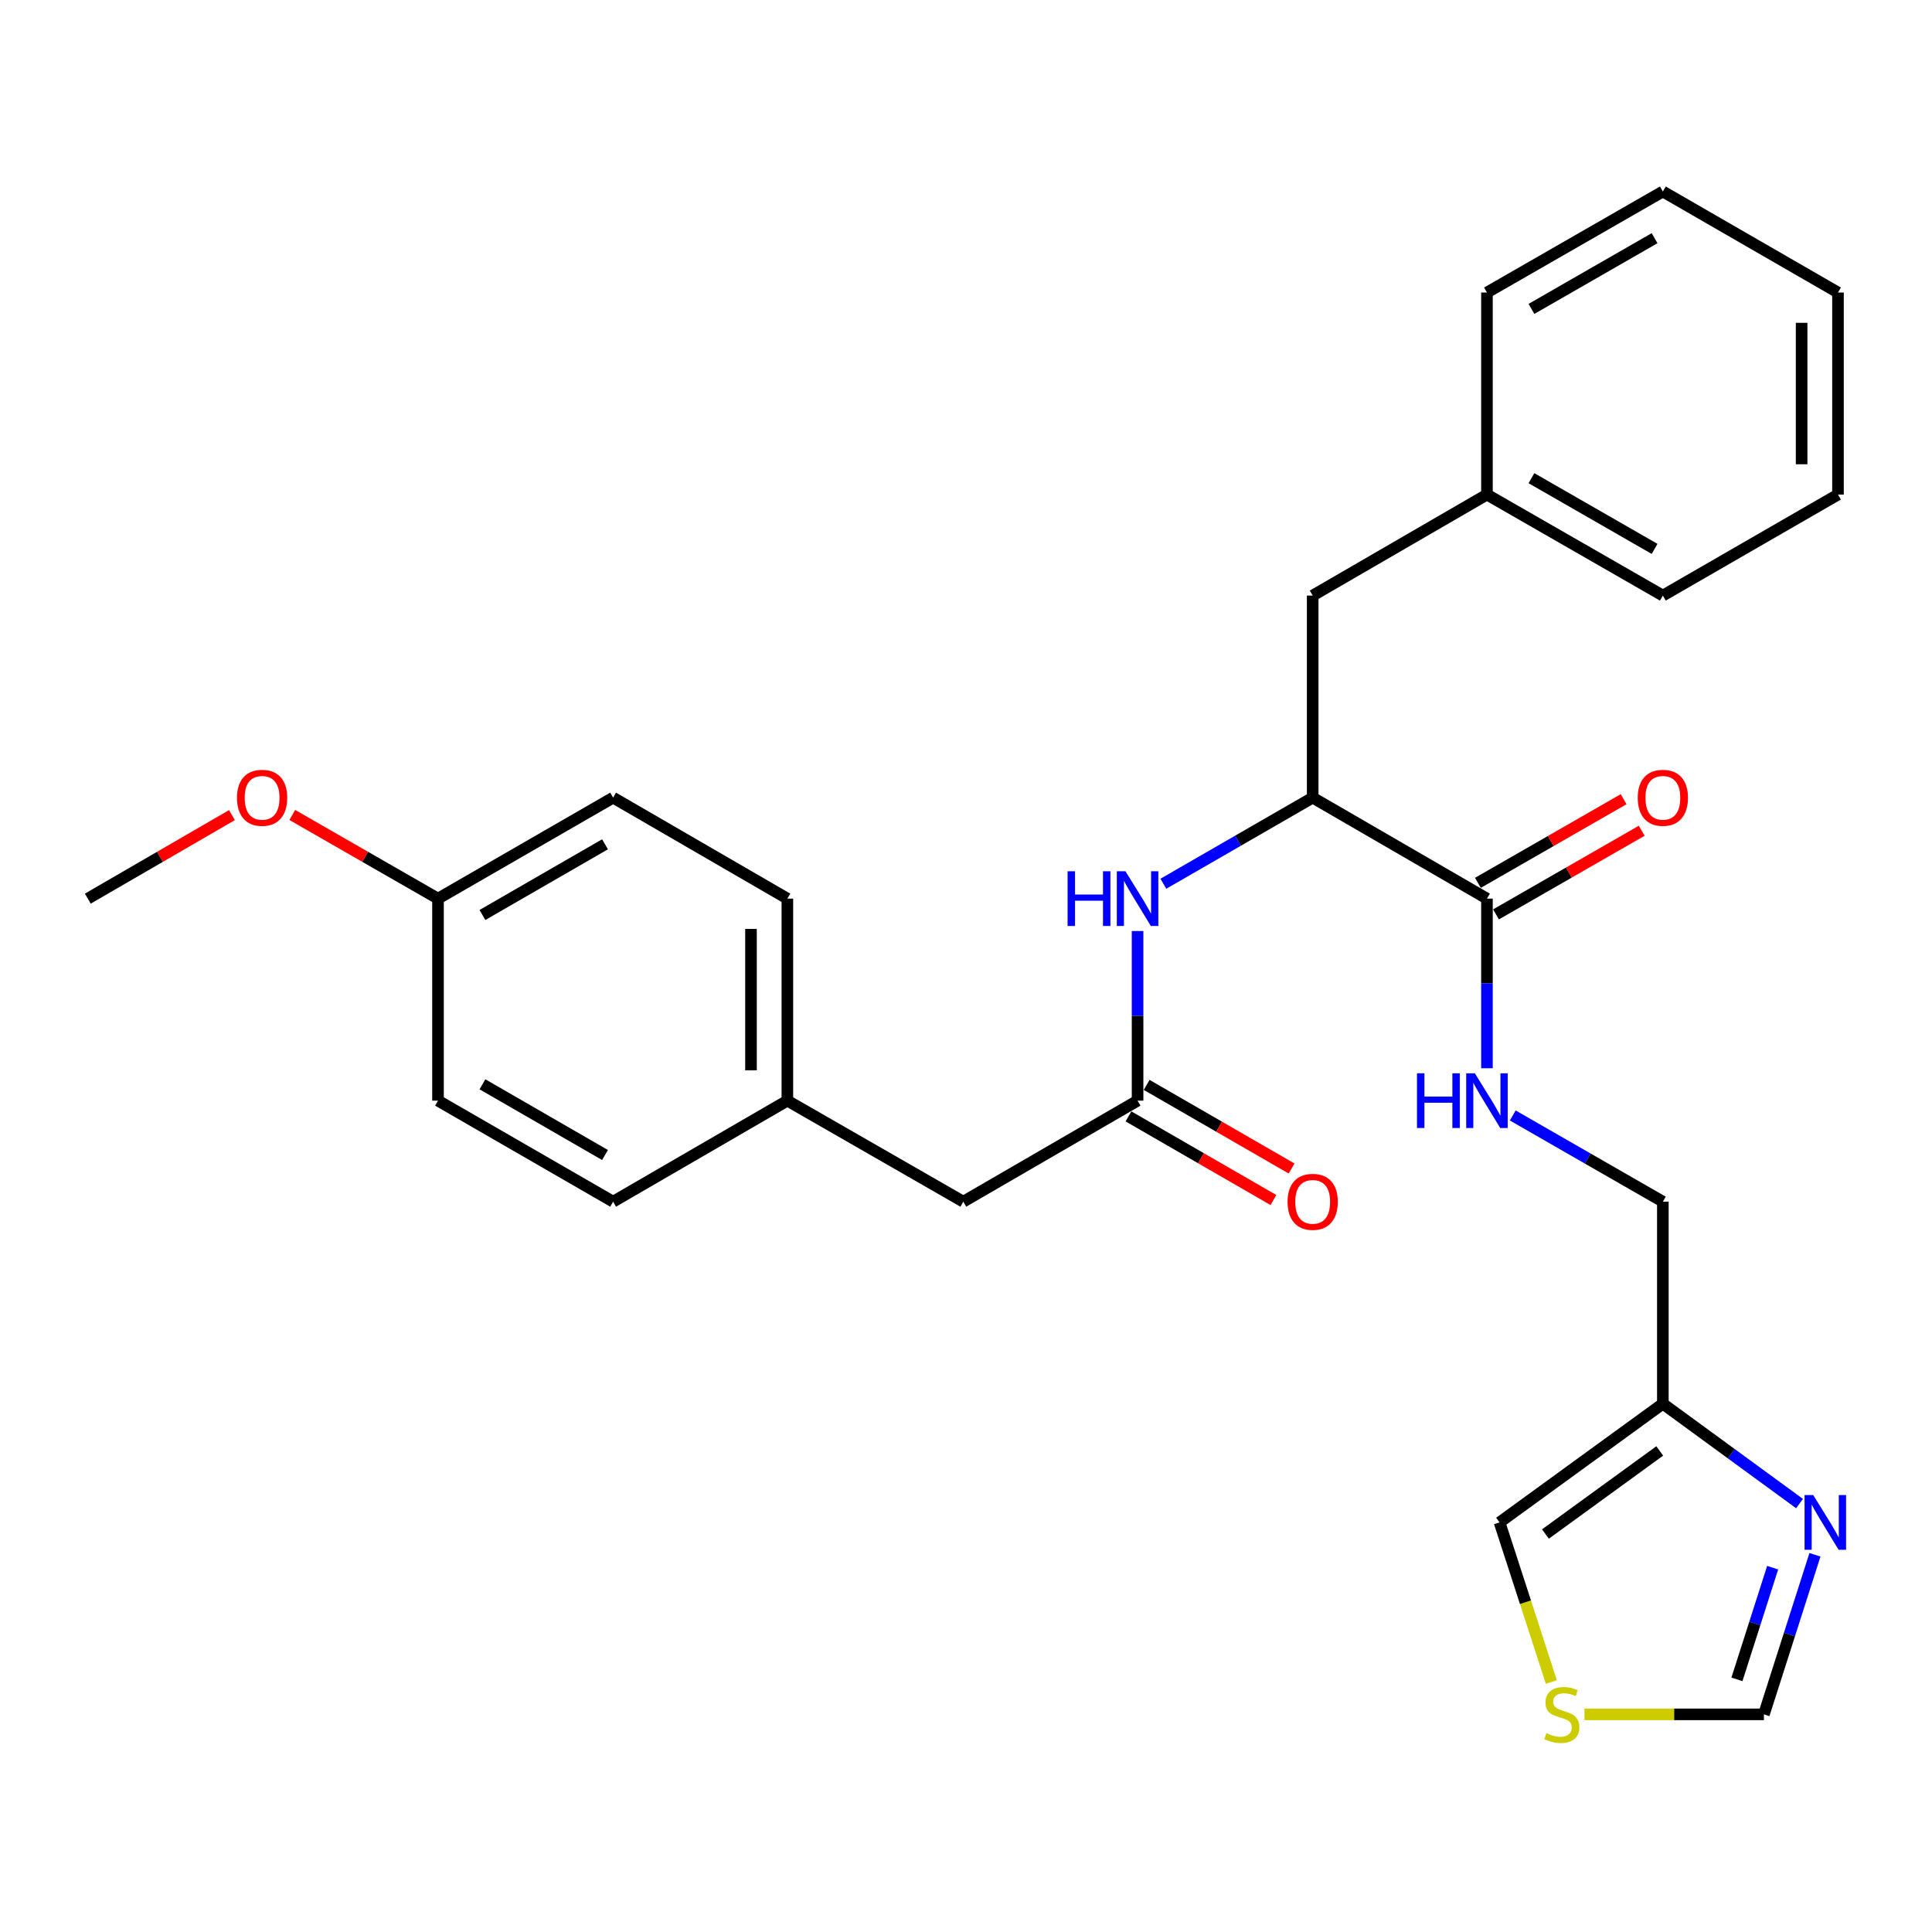 <?xml version='1.0' encoding='iso-8859-1'?>
<svg version='1.1' baseProfile='full'
              xmlns='http://www.w3.org/2000/svg'
                      xmlns:rdkit='http://www.rdkit.org/xml'
                      xmlns:xlink='http://www.w3.org/1999/xlink'
                  xml:space='preserve'
width='1000px' height='1000px' viewBox='0 0 1000 1000'>
<!-- END OF HEADER -->
<rect style='opacity:1.0;fill:#FFFFFF;stroke:none' width='1000' height='1000' x='0' y='0'> </rect>
<path class='bond-1' d='M 931.439,778.245 L 896.064,752.404' style='fill:none;fill-rule:evenodd;stroke:#0000FF;stroke-width:6px;stroke-linecap:butt;stroke-linejoin:miter;stroke-opacity:1' />
<path class='bond-1' d='M 896.064,752.404 L 860.69,726.563' style='fill:none;fill-rule:evenodd;stroke:#000000;stroke-width:6px;stroke-linecap:butt;stroke-linejoin:miter;stroke-opacity:1' />
<path class='bond-7' d='M 939.419,804.761 L 926.21,846.057' style='fill:none;fill-rule:evenodd;stroke:#0000FF;stroke-width:6px;stroke-linecap:butt;stroke-linejoin:miter;stroke-opacity:1' />
<path class='bond-7' d='M 926.21,846.057 L 913.001,887.353' style='fill:none;fill-rule:evenodd;stroke:#000000;stroke-width:6px;stroke-linecap:butt;stroke-linejoin:miter;stroke-opacity:1' />
<path class='bond-7' d='M 917.527,811.415 L 908.28,840.322' style='fill:none;fill-rule:evenodd;stroke:#0000FF;stroke-width:6px;stroke-linecap:butt;stroke-linejoin:miter;stroke-opacity:1' />
<path class='bond-7' d='M 908.28,840.322 L 899.034,869.229' style='fill:none;fill-rule:evenodd;stroke:#000000;stroke-width:6px;stroke-linecap:butt;stroke-linejoin:miter;stroke-opacity:1' />
<path class='bond-0' d='M 769.644,465.126 L 769.644,509.023' style='fill:none;fill-rule:evenodd;stroke:#000000;stroke-width:6px;stroke-linecap:butt;stroke-linejoin:miter;stroke-opacity:1' />
<path class='bond-0' d='M 769.644,509.023 L 769.644,552.92' style='fill:none;fill-rule:evenodd;stroke:#0000FF;stroke-width:6px;stroke-linecap:butt;stroke-linejoin:miter;stroke-opacity:1' />
<path class='bond-3' d='M 769.644,465.126 L 679.444,412.857' style='fill:none;fill-rule:evenodd;stroke:#000000;stroke-width:6px;stroke-linecap:butt;stroke-linejoin:miter;stroke-opacity:1' />
<path class='bond-10' d='M 774.33,473.288 L 812.041,451.639' style='fill:none;fill-rule:evenodd;stroke:#000000;stroke-width:6px;stroke-linecap:butt;stroke-linejoin:miter;stroke-opacity:1' />
<path class='bond-10' d='M 812.041,451.639 L 849.752,429.99' style='fill:none;fill-rule:evenodd;stroke:#FF0000;stroke-width:6px;stroke-linecap:butt;stroke-linejoin:miter;stroke-opacity:1' />
<path class='bond-10' d='M 764.958,456.963 L 802.669,435.314' style='fill:none;fill-rule:evenodd;stroke:#000000;stroke-width:6px;stroke-linecap:butt;stroke-linejoin:miter;stroke-opacity:1' />
<path class='bond-10' d='M 802.669,435.314 L 840.38,413.664' style='fill:none;fill-rule:evenodd;stroke:#FF0000;stroke-width:6px;stroke-linecap:butt;stroke-linejoin:miter;stroke-opacity:1' />
<path class='bond-8' d='M 860.69,726.563 L 776.169,787.993' style='fill:none;fill-rule:evenodd;stroke:#000000;stroke-width:6px;stroke-linecap:butt;stroke-linejoin:miter;stroke-opacity:1' />
<path class='bond-8' d='M 859.079,751.005 L 799.915,794.005' style='fill:none;fill-rule:evenodd;stroke:#000000;stroke-width:6px;stroke-linecap:butt;stroke-linejoin:miter;stroke-opacity:1' />
<path class='bond-12' d='M 860.69,726.563 L 860.69,621.984' style='fill:none;fill-rule:evenodd;stroke:#000000;stroke-width:6px;stroke-linecap:butt;stroke-linejoin:miter;stroke-opacity:1' />
<path class='bond-2' d='M 588.806,569.694 L 588.806,525.797' style='fill:none;fill-rule:evenodd;stroke:#000000;stroke-width:6px;stroke-linecap:butt;stroke-linejoin:miter;stroke-opacity:1' />
<path class='bond-2' d='M 588.806,525.797 L 588.806,481.9' style='fill:none;fill-rule:evenodd;stroke:#0000FF;stroke-width:6px;stroke-linecap:butt;stroke-linejoin:miter;stroke-opacity:1' />
<path class='bond-11' d='M 584.102,577.847 L 621.614,599.487' style='fill:none;fill-rule:evenodd;stroke:#000000;stroke-width:6px;stroke-linecap:butt;stroke-linejoin:miter;stroke-opacity:1' />
<path class='bond-11' d='M 621.614,599.487 L 659.125,621.128' style='fill:none;fill-rule:evenodd;stroke:#FF0000;stroke-width:6px;stroke-linecap:butt;stroke-linejoin:miter;stroke-opacity:1' />
<path class='bond-11' d='M 593.509,561.542 L 631.02,583.182' style='fill:none;fill-rule:evenodd;stroke:#000000;stroke-width:6px;stroke-linecap:butt;stroke-linejoin:miter;stroke-opacity:1' />
<path class='bond-11' d='M 631.02,583.182 L 668.531,604.822' style='fill:none;fill-rule:evenodd;stroke:#FF0000;stroke-width:6px;stroke-linecap:butt;stroke-linejoin:miter;stroke-opacity:1' />
<path class='bond-13' d='M 588.806,569.694 L 498.606,621.984' style='fill:none;fill-rule:evenodd;stroke:#000000;stroke-width:6px;stroke-linecap:butt;stroke-linejoin:miter;stroke-opacity:1' />
<path class='bond-4' d='M 679.444,412.857 L 640.803,435.141' style='fill:none;fill-rule:evenodd;stroke:#000000;stroke-width:6px;stroke-linecap:butt;stroke-linejoin:miter;stroke-opacity:1' />
<path class='bond-4' d='M 640.803,435.141 L 602.161,457.424' style='fill:none;fill-rule:evenodd;stroke:#0000FF;stroke-width:6px;stroke-linecap:butt;stroke-linejoin:miter;stroke-opacity:1' />
<path class='bond-9' d='M 679.444,412.857 L 679.444,308.268' style='fill:none;fill-rule:evenodd;stroke:#000000;stroke-width:6px;stroke-linecap:butt;stroke-linejoin:miter;stroke-opacity:1' />
<path class='bond-5' d='M 783.008,577.37 L 821.849,599.677' style='fill:none;fill-rule:evenodd;stroke:#0000FF;stroke-width:6px;stroke-linecap:butt;stroke-linejoin:miter;stroke-opacity:1' />
<path class='bond-5' d='M 821.849,599.677 L 860.69,621.984' style='fill:none;fill-rule:evenodd;stroke:#000000;stroke-width:6px;stroke-linecap:butt;stroke-linejoin:miter;stroke-opacity:1' />
<path class='bond-6' d='M 820.106,887.353 L 866.553,887.353' style='fill:none;fill-rule:evenodd;stroke:#CCCC00;stroke-width:6px;stroke-linecap:butt;stroke-linejoin:miter;stroke-opacity:1' />
<path class='bond-6' d='M 866.553,887.353 L 913.001,887.353' style='fill:none;fill-rule:evenodd;stroke:#000000;stroke-width:6px;stroke-linecap:butt;stroke-linejoin:miter;stroke-opacity:1' />
<path class='bond-28' d='M 802.982,870.622 L 789.576,829.307' style='fill:none;fill-rule:evenodd;stroke:#CCCC00;stroke-width:6px;stroke-linecap:butt;stroke-linejoin:miter;stroke-opacity:1' />
<path class='bond-28' d='M 789.576,829.307 L 776.169,787.993' style='fill:none;fill-rule:evenodd;stroke:#000000;stroke-width:6px;stroke-linecap:butt;stroke-linejoin:miter;stroke-opacity:1' />
<path class='bond-16' d='M 679.444,308.268 L 769.644,255.989' style='fill:none;fill-rule:evenodd;stroke:#000000;stroke-width:6px;stroke-linecap:butt;stroke-linejoin:miter;stroke-opacity:1' />
<path class='bond-14' d='M 498.606,621.984 L 407.539,569.694' style='fill:none;fill-rule:evenodd;stroke:#000000;stroke-width:6px;stroke-linecap:butt;stroke-linejoin:miter;stroke-opacity:1' />
<path class='bond-17' d='M 407.539,569.694 L 317.35,621.984' style='fill:none;fill-rule:evenodd;stroke:#000000;stroke-width:6px;stroke-linecap:butt;stroke-linejoin:miter;stroke-opacity:1' />
<path class='bond-18' d='M 407.539,569.694 L 407.539,465.126' style='fill:none;fill-rule:evenodd;stroke:#000000;stroke-width:6px;stroke-linecap:butt;stroke-linejoin:miter;stroke-opacity:1' />
<path class='bond-18' d='M 388.714,554.009 L 388.714,480.811' style='fill:none;fill-rule:evenodd;stroke:#000000;stroke-width:6px;stroke-linecap:butt;stroke-linejoin:miter;stroke-opacity:1' />
<path class='bond-15' d='M 226.711,465.126 L 317.35,412.857' style='fill:none;fill-rule:evenodd;stroke:#000000;stroke-width:6px;stroke-linecap:butt;stroke-linejoin:miter;stroke-opacity:1' />
<path class='bond-15' d='M 249.711,473.593 L 313.158,437.005' style='fill:none;fill-rule:evenodd;stroke:#000000;stroke-width:6px;stroke-linecap:butt;stroke-linejoin:miter;stroke-opacity:1' />
<path class='bond-21' d='M 226.711,465.126 L 189,443.476' style='fill:none;fill-rule:evenodd;stroke:#000000;stroke-width:6px;stroke-linecap:butt;stroke-linejoin:miter;stroke-opacity:1' />
<path class='bond-21' d='M 189,443.476 L 151.289,421.827' style='fill:none;fill-rule:evenodd;stroke:#FF0000;stroke-width:6px;stroke-linecap:butt;stroke-linejoin:miter;stroke-opacity:1' />
<path class='bond-30' d='M 226.711,465.126 L 226.711,569.694' style='fill:none;fill-rule:evenodd;stroke:#000000;stroke-width:6px;stroke-linecap:butt;stroke-linejoin:miter;stroke-opacity:1' />
<path class='bond-22' d='M 769.644,255.989 L 860.69,308.268' style='fill:none;fill-rule:evenodd;stroke:#000000;stroke-width:6px;stroke-linecap:butt;stroke-linejoin:miter;stroke-opacity:1' />
<path class='bond-22' d='M 792.674,247.506 L 856.407,284.101' style='fill:none;fill-rule:evenodd;stroke:#000000;stroke-width:6px;stroke-linecap:butt;stroke-linejoin:miter;stroke-opacity:1' />
<path class='bond-23' d='M 769.644,255.989 L 769.644,151.409' style='fill:none;fill-rule:evenodd;stroke:#000000;stroke-width:6px;stroke-linecap:butt;stroke-linejoin:miter;stroke-opacity:1' />
<path class='bond-19' d='M 317.35,621.984 L 226.711,569.694' style='fill:none;fill-rule:evenodd;stroke:#000000;stroke-width:6px;stroke-linecap:butt;stroke-linejoin:miter;stroke-opacity:1' />
<path class='bond-19' d='M 313.16,597.835 L 249.713,561.232' style='fill:none;fill-rule:evenodd;stroke:#000000;stroke-width:6px;stroke-linecap:butt;stroke-linejoin:miter;stroke-opacity:1' />
<path class='bond-20' d='M 407.539,465.126 L 317.35,412.857' style='fill:none;fill-rule:evenodd;stroke:#000000;stroke-width:6px;stroke-linecap:butt;stroke-linejoin:miter;stroke-opacity:1' />
<path class='bond-24' d='M 120.058,421.9 L 82.756,443.513' style='fill:none;fill-rule:evenodd;stroke:#FF0000;stroke-width:6px;stroke-linecap:butt;stroke-linejoin:miter;stroke-opacity:1' />
<path class='bond-24' d='M 82.756,443.513 L 45.455,465.126' style='fill:none;fill-rule:evenodd;stroke:#000000;stroke-width:6px;stroke-linecap:butt;stroke-linejoin:miter;stroke-opacity:1' />
<path class='bond-25' d='M 860.69,308.268 L 951.339,255.989' style='fill:none;fill-rule:evenodd;stroke:#000000;stroke-width:6px;stroke-linecap:butt;stroke-linejoin:miter;stroke-opacity:1' />
<path class='bond-26' d='M 769.644,151.409 L 860.69,99.12' style='fill:none;fill-rule:evenodd;stroke:#000000;stroke-width:6px;stroke-linecap:butt;stroke-linejoin:miter;stroke-opacity:1' />
<path class='bond-26' d='M 792.676,159.89 L 856.408,123.287' style='fill:none;fill-rule:evenodd;stroke:#000000;stroke-width:6px;stroke-linecap:butt;stroke-linejoin:miter;stroke-opacity:1' />
<path class='bond-29' d='M 951.339,255.989 L 951.339,151.409' style='fill:none;fill-rule:evenodd;stroke:#000000;stroke-width:6px;stroke-linecap:butt;stroke-linejoin:miter;stroke-opacity:1' />
<path class='bond-29' d='M 932.515,240.302 L 932.515,167.096' style='fill:none;fill-rule:evenodd;stroke:#000000;stroke-width:6px;stroke-linecap:butt;stroke-linejoin:miter;stroke-opacity:1' />
<path class='bond-27' d='M 860.69,99.12 L 951.339,151.409' style='fill:none;fill-rule:evenodd;stroke:#000000;stroke-width:6px;stroke-linecap:butt;stroke-linejoin:miter;stroke-opacity:1' />
<path  class='atom-0' d='M 938.522 773.833
L 947.802 788.833
Q 948.722 790.313, 950.202 792.993
Q 951.682 795.673, 951.762 795.833
L 951.762 773.833
L 955.522 773.833
L 955.522 802.153
L 951.642 802.153
L 941.682 785.753
Q 940.522 783.833, 939.282 781.633
Q 938.082 779.433, 937.722 778.753
L 937.722 802.153
L 934.042 802.153
L 934.042 773.833
L 938.522 773.833
' fill='#0000FF'/>
<path  class='atom-5' d='M 552.586 450.966
L 556.426 450.966
L 556.426 463.006
L 570.906 463.006
L 570.906 450.966
L 574.746 450.966
L 574.746 479.286
L 570.906 479.286
L 570.906 466.206
L 556.426 466.206
L 556.426 479.286
L 552.586 479.286
L 552.586 450.966
' fill='#0000FF'/>
<path  class='atom-5' d='M 582.546 450.966
L 591.826 465.966
Q 592.746 467.446, 594.226 470.126
Q 595.706 472.806, 595.786 472.966
L 595.786 450.966
L 599.546 450.966
L 599.546 479.286
L 595.666 479.286
L 585.706 462.886
Q 584.546 460.966, 583.306 458.766
Q 582.106 456.566, 581.746 455.886
L 581.746 479.286
L 578.066 479.286
L 578.066 450.966
L 582.546 450.966
' fill='#0000FF'/>
<path  class='atom-6' d='M 733.424 555.534
L 737.264 555.534
L 737.264 567.574
L 751.744 567.574
L 751.744 555.534
L 755.584 555.534
L 755.584 583.854
L 751.744 583.854
L 751.744 570.774
L 737.264 570.774
L 737.264 583.854
L 733.424 583.854
L 733.424 555.534
' fill='#0000FF'/>
<path  class='atom-6' d='M 763.384 555.534
L 772.664 570.534
Q 773.584 572.014, 775.064 574.694
Q 776.544 577.374, 776.624 577.534
L 776.624 555.534
L 780.384 555.534
L 780.384 583.854
L 776.504 583.854
L 766.544 567.454
Q 765.384 565.534, 764.144 563.334
Q 762.944 561.134, 762.584 560.454
L 762.584 583.854
L 758.904 583.854
L 758.904 555.534
L 763.384 555.534
' fill='#0000FF'/>
<path  class='atom-7' d='M 800.411 897.073
Q 800.731 897.193, 802.051 897.753
Q 803.371 898.313, 804.811 898.673
Q 806.291 898.993, 807.731 898.993
Q 810.411 898.993, 811.971 897.713
Q 813.531 896.393, 813.531 894.113
Q 813.531 892.553, 812.731 891.593
Q 811.971 890.633, 810.771 890.113
Q 809.571 889.593, 807.571 888.993
Q 805.051 888.233, 803.531 887.513
Q 802.051 886.793, 800.971 885.273
Q 799.931 883.753, 799.931 881.193
Q 799.931 877.633, 802.331 875.433
Q 804.771 873.233, 809.571 873.233
Q 812.851 873.233, 816.571 874.793
L 815.651 877.873
Q 812.251 876.473, 809.691 876.473
Q 806.931 876.473, 805.411 877.633
Q 803.891 878.753, 803.931 880.713
Q 803.931 882.233, 804.691 883.153
Q 805.491 884.073, 806.611 884.593
Q 807.771 885.113, 809.691 885.713
Q 812.251 886.513, 813.771 887.313
Q 815.291 888.113, 816.371 889.753
Q 817.491 891.353, 817.491 894.113
Q 817.491 898.033, 814.851 900.153
Q 812.251 902.233, 807.891 902.233
Q 805.371 902.233, 803.451 901.673
Q 801.571 901.153, 799.331 900.233
L 800.411 897.073
' fill='#CCCC00'/>
<path  class='atom-11' d='M 847.69 412.937
Q 847.69 406.137, 851.05 402.337
Q 854.41 398.537, 860.69 398.537
Q 866.97 398.537, 870.33 402.337
Q 873.69 406.137, 873.69 412.937
Q 873.69 419.817, 870.29 423.737
Q 866.89 427.617, 860.69 427.617
Q 854.45 427.617, 851.05 423.737
Q 847.69 419.857, 847.69 412.937
M 860.69 424.417
Q 865.01 424.417, 867.33 421.537
Q 869.69 418.617, 869.69 412.937
Q 869.69 407.377, 867.33 404.577
Q 865.01 401.737, 860.69 401.737
Q 856.37 401.737, 854.01 404.537
Q 851.69 407.337, 851.69 412.937
Q 851.69 418.657, 854.01 421.537
Q 856.37 424.417, 860.69 424.417
' fill='#FF0000'/>
<path  class='atom-12' d='M 666.444 622.064
Q 666.444 615.264, 669.804 611.464
Q 673.164 607.664, 679.444 607.664
Q 685.724 607.664, 689.084 611.464
Q 692.444 615.264, 692.444 622.064
Q 692.444 628.944, 689.044 632.864
Q 685.644 636.744, 679.444 636.744
Q 673.204 636.744, 669.804 632.864
Q 666.444 628.984, 666.444 622.064
M 679.444 633.544
Q 683.764 633.544, 686.084 630.664
Q 688.444 627.744, 688.444 622.064
Q 688.444 616.504, 686.084 613.704
Q 683.764 610.864, 679.444 610.864
Q 675.124 610.864, 672.764 613.664
Q 670.444 616.464, 670.444 622.064
Q 670.444 627.784, 672.764 630.664
Q 675.124 633.544, 679.444 633.544
' fill='#FF0000'/>
<path  class='atom-22' d='M 122.664 412.937
Q 122.664 406.137, 126.024 402.337
Q 129.384 398.537, 135.664 398.537
Q 141.944 398.537, 145.304 402.337
Q 148.664 406.137, 148.664 412.937
Q 148.664 419.817, 145.264 423.737
Q 141.864 427.617, 135.664 427.617
Q 129.424 427.617, 126.024 423.737
Q 122.664 419.857, 122.664 412.937
M 135.664 424.417
Q 139.984 424.417, 142.304 421.537
Q 144.664 418.617, 144.664 412.937
Q 144.664 407.377, 142.304 404.577
Q 139.984 401.737, 135.664 401.737
Q 131.344 401.737, 128.984 404.537
Q 126.664 407.337, 126.664 412.937
Q 126.664 418.657, 128.984 421.537
Q 131.344 424.417, 135.664 424.417
' fill='#FF0000'/>
</svg>
